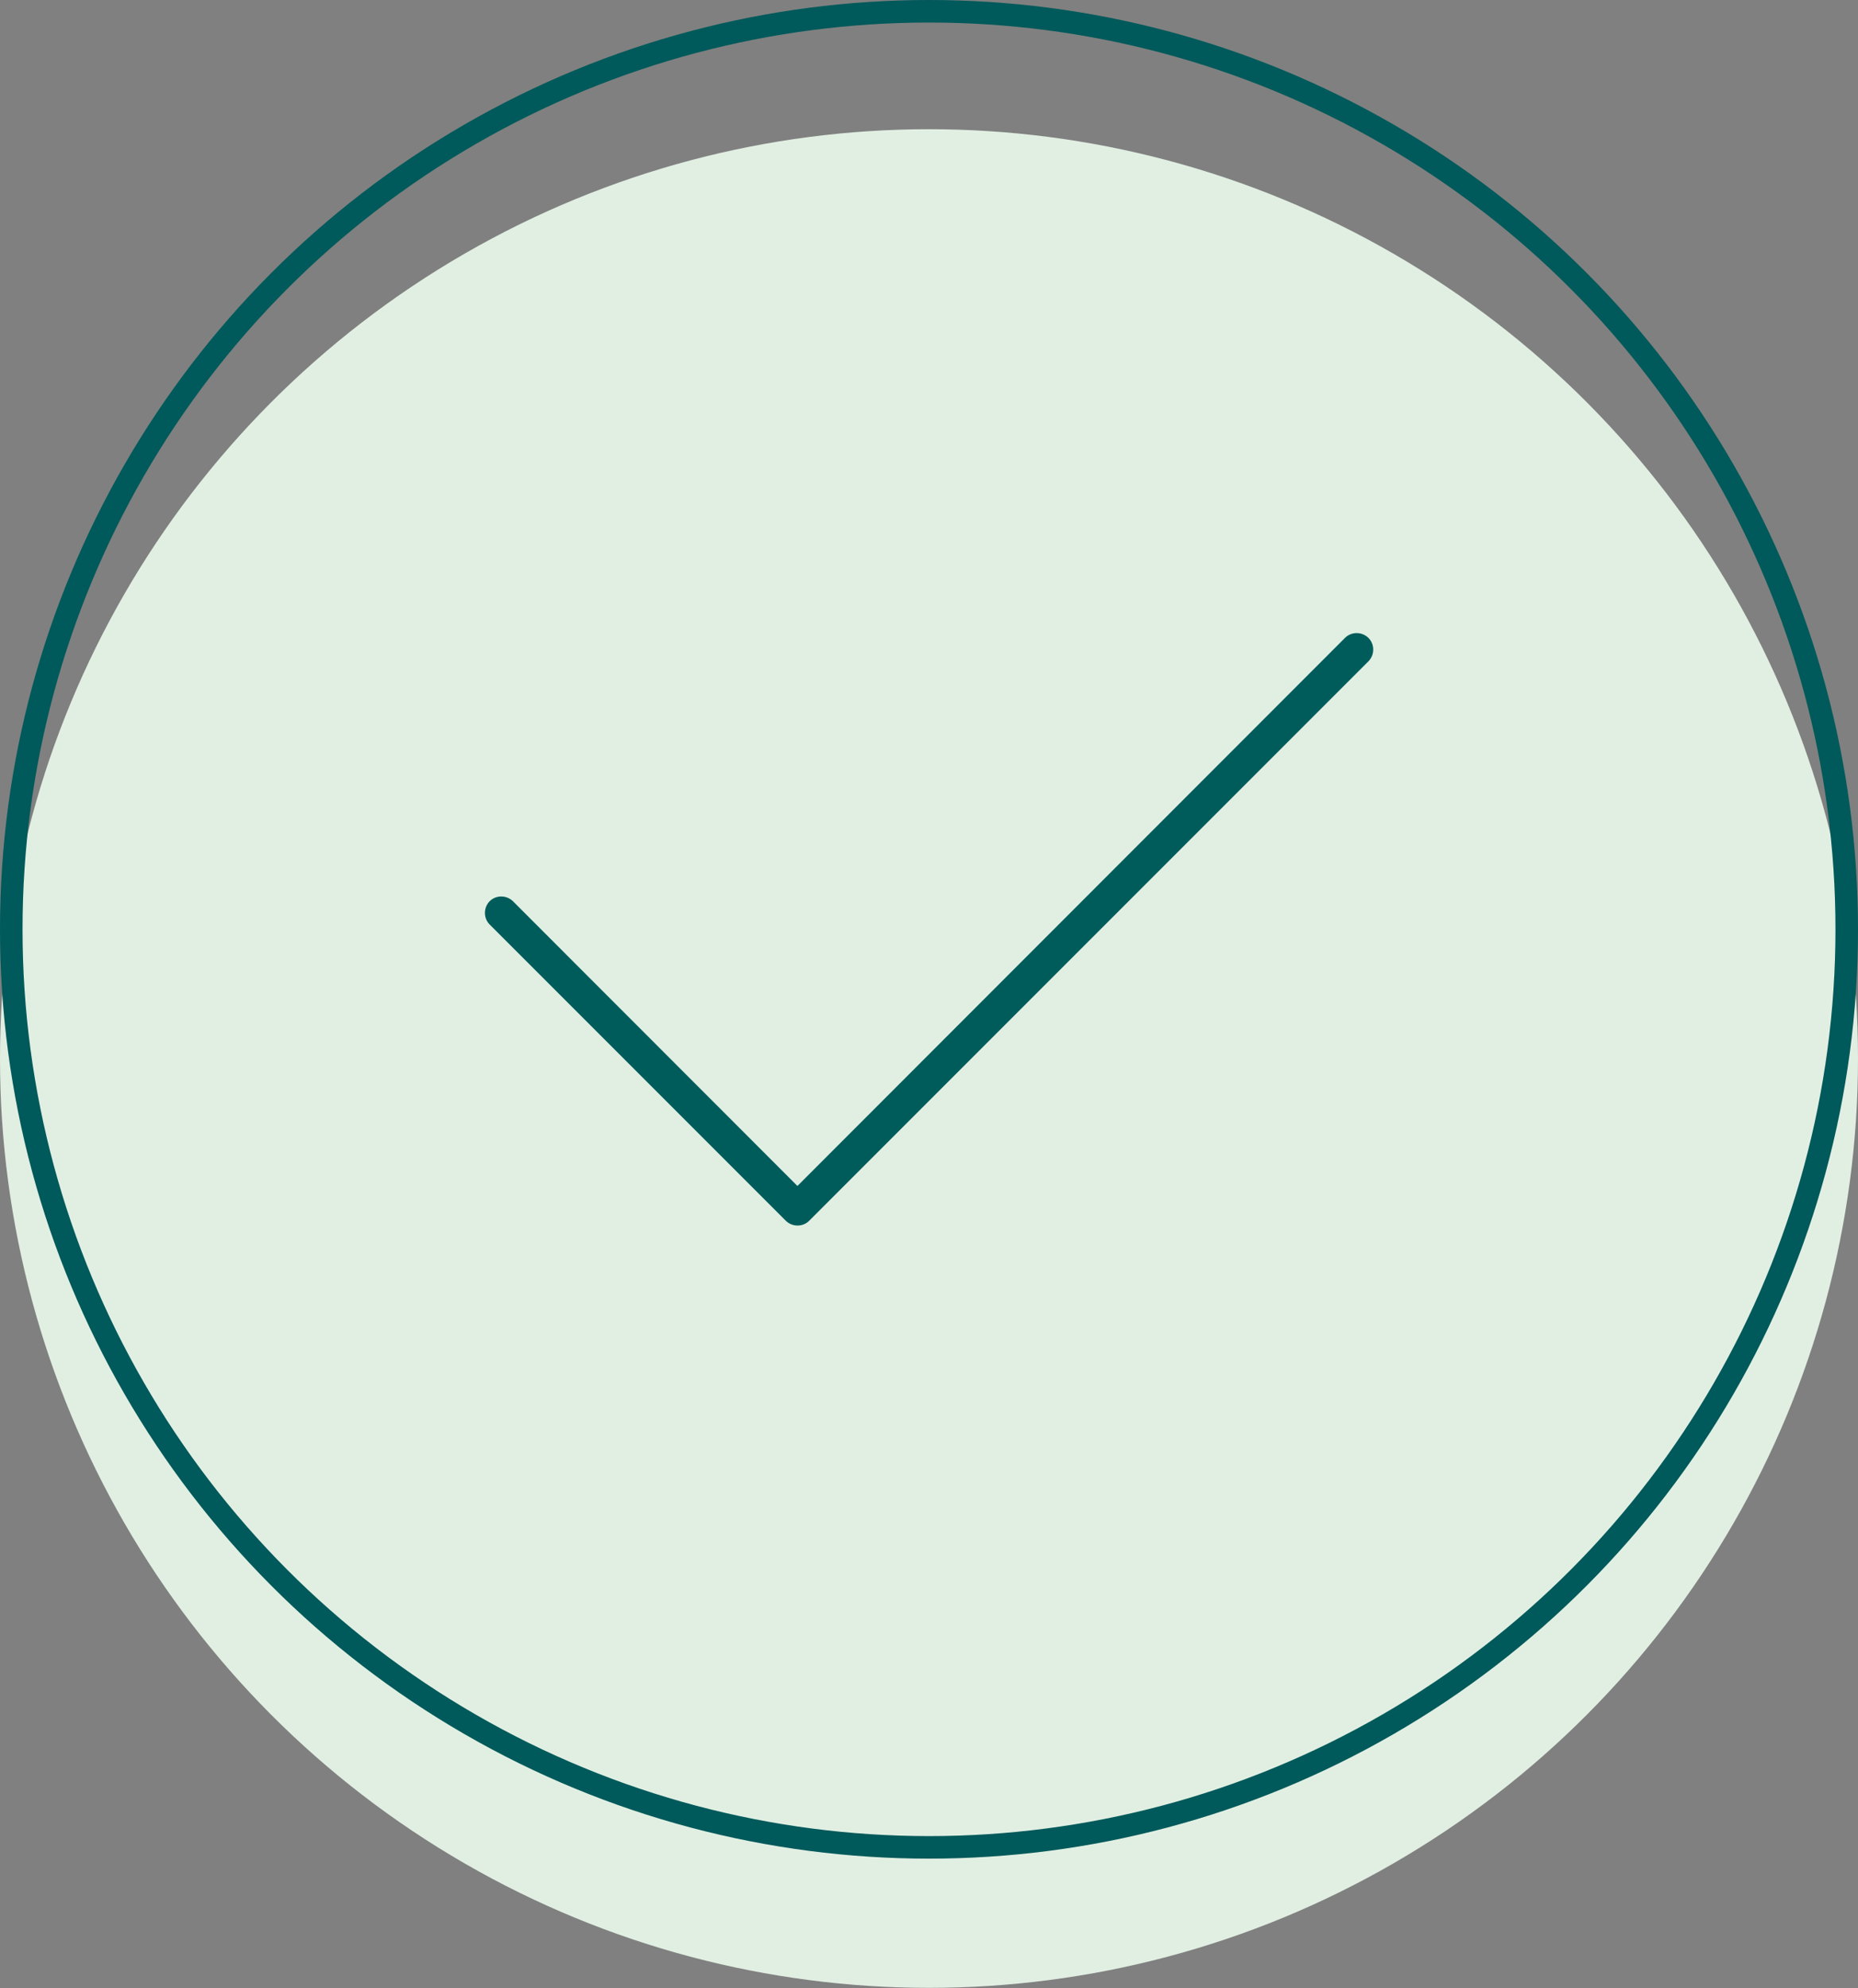 <?xml version="1.0" encoding="UTF-8"?>
<svg id="Ebene_1" xmlns="http://www.w3.org/2000/svg" viewBox="0 0 123.7 132.31">
  <rect x="0" y="0" width="123.7" height="132.31" fill="#808080" stroke="none"/>
  <defs>
    <style>
      .cls-1 {
        fill: #e1efe3;
        stroke: #e1efe3;
      }

      .cls-1, .cls-2 {
        stroke-miterlimit: 10;
        stroke-width: 1.5px;
      }

      .cls-2 {
        fill: none;
        stroke: #00595a;
      }

      .cls-3 {
        fill: #005c5b;
      }
    </style>
  </defs>
  <g>
    <circle class="cls-1" cx="61.85" cy="70.45" r="61.1"/>
    <circle class="cls-2" cx="61.85" cy="61.85" r="61.1"/>
  </g>
  <path class="cls-3" d="M91.11,42.46c.42.42.42,1.12,0,1.55l-37.24,37.24c-.42.42-1.12.42-1.55,0l-19.72-19.72c-.42-.42-.42-1.12,0-1.55.42-.42,1.12-.42,1.55,0l18.94,18.95,36.46-36.48c.42-.42,1.12-.42,1.55,0h.01Z"/>
</svg>